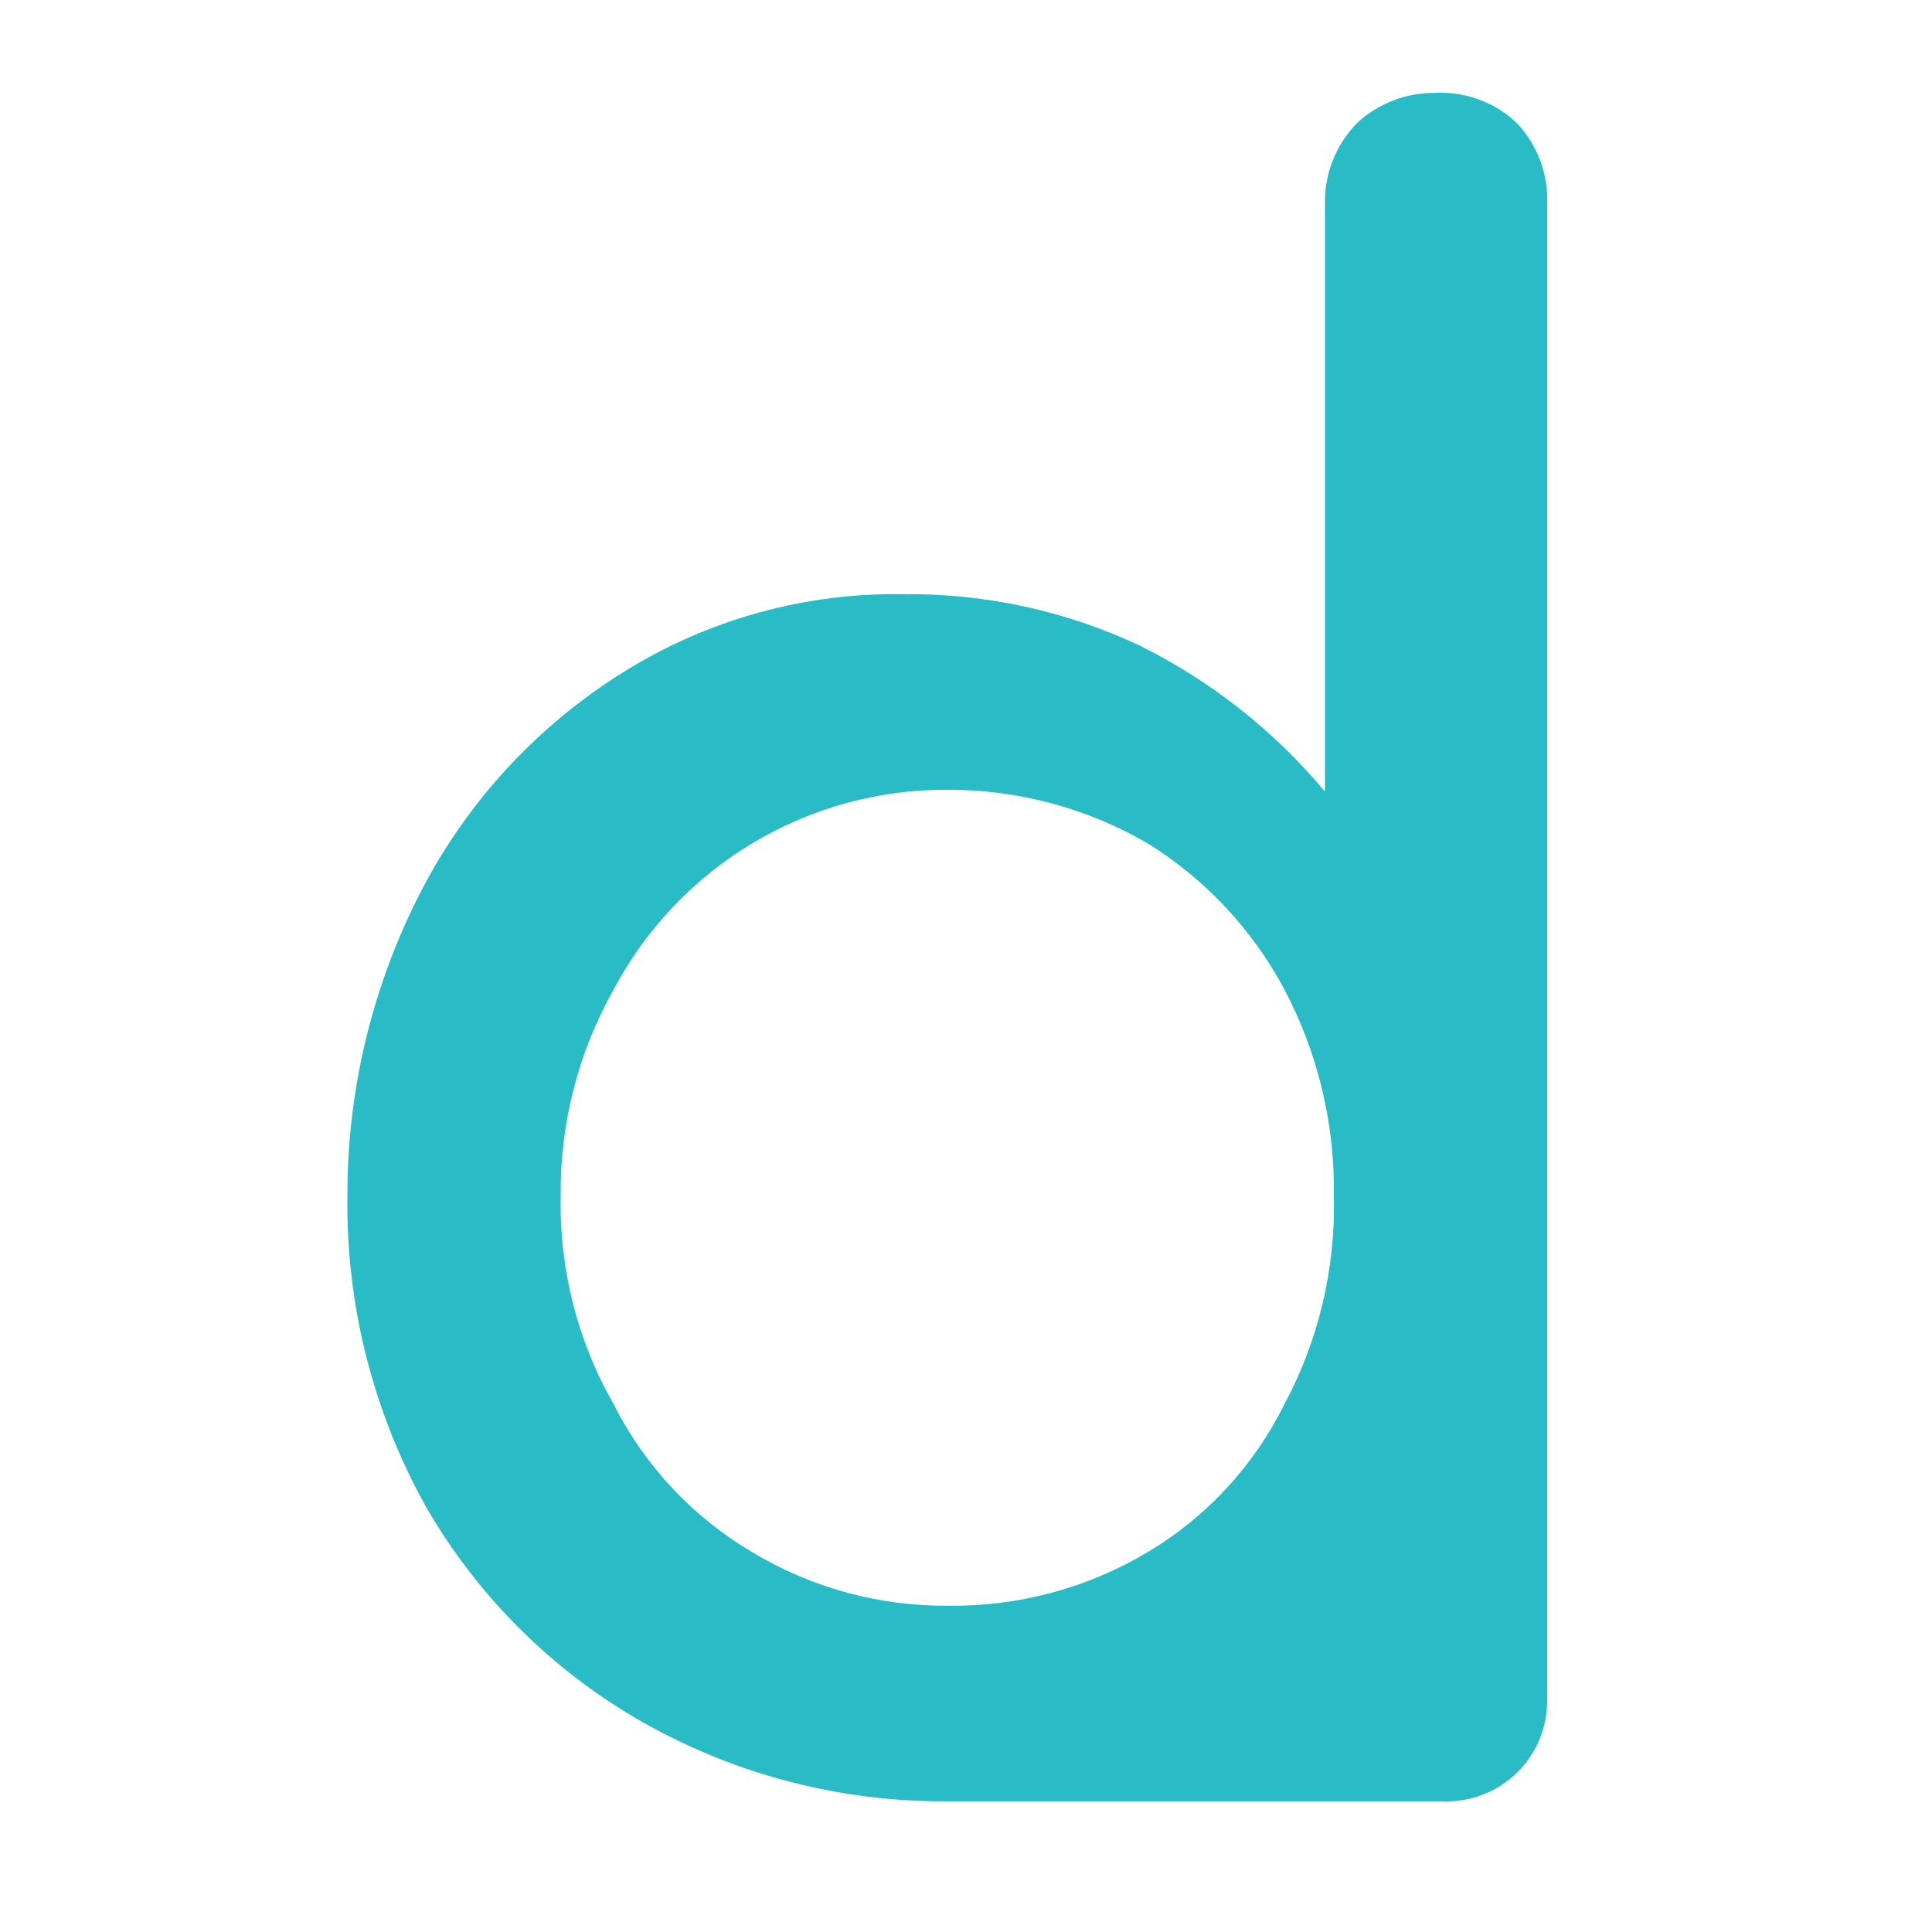 <svg xmlns="http://www.w3.org/2000/svg" xmlns:xlink="http://www.w3.org/1999/xlink" width="1080" zoomAndPan="magnify" viewBox="0 0 810 810" height="1080" preserveAspectRatio="xMidYMid meet" version="1.0"><path fill="#29bcc7" d="M 176.953 372.844 C 181.793 363.566 187.23 354.648 193.258 346.098 C 199.289 337.543 205.859 329.426 212.969 321.746 C 220.082 314.066 227.672 306.895 235.738 300.227 C 243.805 293.559 252.277 287.457 261.156 281.918 C 269.973 276.387 279.145 271.527 288.668 267.328 C 298.195 263.133 307.973 259.645 318.004 256.871 C 328.031 254.094 338.211 252.055 348.539 250.758 C 358.863 249.461 369.23 248.914 379.637 249.125 C 388.105 249.059 396.555 249.465 404.98 250.348 C 413.406 251.23 421.758 252.578 430.031 254.398 C 438.305 256.215 446.453 258.492 454.473 261.223 C 462.492 263.953 470.332 267.125 477.996 270.738 C 492.883 278.145 506.852 286.992 519.906 297.289 C 532.957 307.582 544.82 319.105 555.492 331.852 L 555.492 85.898 C 555.406 82.738 555.637 79.602 556.18 76.488 C 556.723 73.371 557.57 70.344 558.723 67.398 C 559.875 64.453 561.309 61.652 563.023 58.996 C 564.738 56.34 566.699 53.879 568.906 51.617 C 571.113 49.57 573.492 47.746 576.043 46.152 C 578.598 44.559 581.277 43.219 584.086 42.133 C 586.891 41.047 589.777 40.238 592.738 39.703 C 595.699 39.164 598.684 38.914 601.691 38.945 C 604.832 38.777 607.953 38.93 611.059 39.402 C 614.164 39.871 617.191 40.652 620.141 41.742 C 623.086 42.828 625.895 44.207 628.559 45.871 C 631.227 47.531 633.695 49.449 635.969 51.617 C 638.125 53.898 640.031 56.375 641.688 59.043 C 643.34 61.715 644.711 64.52 645.801 67.465 C 646.891 70.41 647.672 73.438 648.148 76.539 C 648.629 79.645 648.789 82.762 648.637 85.898 L 648.637 711.961 C 648.68 713.406 648.645 714.844 648.535 716.285 C 648.426 717.723 648.246 719.152 647.992 720.57 C 647.734 721.992 647.406 723.395 647.008 724.781 C 646.609 726.168 646.141 727.527 645.602 728.867 C 645.062 730.207 644.457 731.512 643.781 732.789 C 643.109 734.062 642.371 735.301 641.57 736.5 C 640.77 737.699 639.91 738.855 638.988 739.969 C 638.07 741.078 637.098 742.141 636.066 743.152 C 635.039 744.164 633.961 745.121 632.836 746.02 C 631.707 746.922 630.539 747.762 629.324 748.543 C 628.113 749.32 626.863 750.039 625.574 750.691 C 624.289 751.34 622.973 751.926 621.625 752.441 C 620.277 752.957 618.906 753.406 617.516 753.781 C 616.121 754.156 614.715 754.461 613.289 754.691 C 611.867 754.922 610.434 755.078 608.996 755.16 C 607.555 755.246 606.113 755.254 604.676 755.191 L 397.52 755.191 C 386.414 755.285 375.352 754.66 364.328 753.312 C 353.305 751.965 342.414 749.91 331.66 747.141 C 320.906 744.371 310.375 740.918 300.074 736.777 C 289.77 732.637 279.777 727.844 270.098 722.398 C 260.602 717.039 251.504 711.07 242.805 704.492 C 234.109 697.914 225.891 690.785 218.148 683.105 C 210.406 675.426 203.211 667.266 196.566 658.617 C 189.918 649.973 183.875 640.926 178.441 631.469 C 172.953 621.605 168.125 611.426 163.961 600.934 C 159.797 590.438 156.332 579.719 153.562 568.773 C 150.797 557.828 148.75 546.75 147.43 535.535 C 146.105 524.324 145.512 513.074 145.656 501.785 C 145.613 490.605 146.25 479.465 147.555 468.363 C 148.863 457.262 150.836 446.277 153.473 435.414 C 156.109 424.551 159.391 413.887 163.32 403.418 C 167.246 392.953 171.793 382.762 176.953 372.844 Z M 257.43 588.984 C 260.672 595.395 264.355 601.543 268.48 607.422 C 272.602 613.305 277.121 618.863 282.043 624.098 C 286.961 629.332 292.227 634.191 297.84 638.672 C 303.453 643.152 309.359 647.211 315.551 650.848 C 321.707 654.547 328.086 657.809 334.691 660.629 C 341.297 663.453 348.062 665.809 354.988 667.699 C 361.918 669.586 368.941 670.992 376.066 671.918 C 383.188 672.84 390.34 673.27 397.52 673.207 C 404.82 673.305 412.098 672.898 419.344 671.996 C 426.59 671.09 433.742 669.691 440.797 667.801 C 447.848 665.914 454.742 663.547 461.469 660.707 C 468.199 657.867 474.703 654.582 480.977 650.848 C 487.117 647.199 492.965 643.133 498.52 638.645 C 504.074 634.16 509.277 629.297 514.133 624.062 C 518.988 618.828 523.445 613.27 527.504 607.395 C 531.562 601.52 535.18 595.383 538.355 588.984 C 541.938 582.32 545.074 575.453 547.766 568.383 C 550.461 561.312 552.688 554.098 554.449 546.742 C 556.207 539.383 557.488 531.941 558.285 524.418 C 559.086 516.895 559.395 509.348 559.219 501.785 C 559.352 494.223 559.008 486.684 558.188 479.168 C 557.367 471.648 556.078 464.215 554.316 456.859 C 552.559 449.504 550.344 442.293 547.672 435.219 C 545 428.145 541.895 421.266 538.355 414.582 C 535.016 408.344 531.281 402.348 527.156 396.602 C 523.027 390.852 518.543 385.398 513.699 380.238 C 508.855 375.078 503.695 370.258 498.219 365.777 C 492.738 361.297 486.992 357.191 480.977 353.469 C 474.664 349.812 468.137 346.59 461.402 343.797 C 454.664 341 447.77 338.66 440.727 336.773 C 433.68 334.887 426.539 333.469 419.309 332.52 C 412.078 331.57 404.812 331.102 397.52 331.109 C 393.949 331.082 390.379 331.18 386.812 331.398 C 383.246 331.617 379.695 331.957 376.152 332.418 C 372.609 332.879 369.086 333.461 365.586 334.16 C 362.082 334.859 358.605 335.68 355.16 336.617 C 351.711 337.551 348.301 338.605 344.926 339.773 C 341.551 340.941 338.219 342.227 334.93 343.621 C 331.641 345.016 328.402 346.523 325.219 348.137 C 322.031 349.754 318.902 351.477 315.836 353.305 C 312.766 355.133 309.762 357.062 306.824 359.098 C 303.887 361.129 301.023 363.262 298.23 365.488 C 295.438 367.715 292.723 370.035 290.09 372.449 C 287.453 374.859 284.906 377.359 282.441 379.945 C 279.977 382.531 277.602 385.199 275.316 387.945 C 273.035 390.695 270.848 393.516 268.754 396.414 C 266.664 399.309 264.672 402.273 262.785 405.305 C 260.895 408.336 259.109 411.43 257.43 414.582 C 253.688 421.199 250.398 428.031 247.559 435.082 C 244.719 442.133 242.355 449.34 240.469 456.699 C 238.582 464.062 237.188 471.52 236.281 479.062 C 235.379 486.609 234.977 494.184 235.074 501.785 C 234.93 509.387 235.297 516.969 236.18 524.523 C 237.059 532.078 238.441 539.535 240.332 546.902 C 242.219 554.27 244.594 561.477 247.457 568.523 C 250.32 575.57 253.645 582.391 257.43 588.984 Z M 257.43 588.984 " fill-opacity="1" fill-rule="evenodd"/></svg>